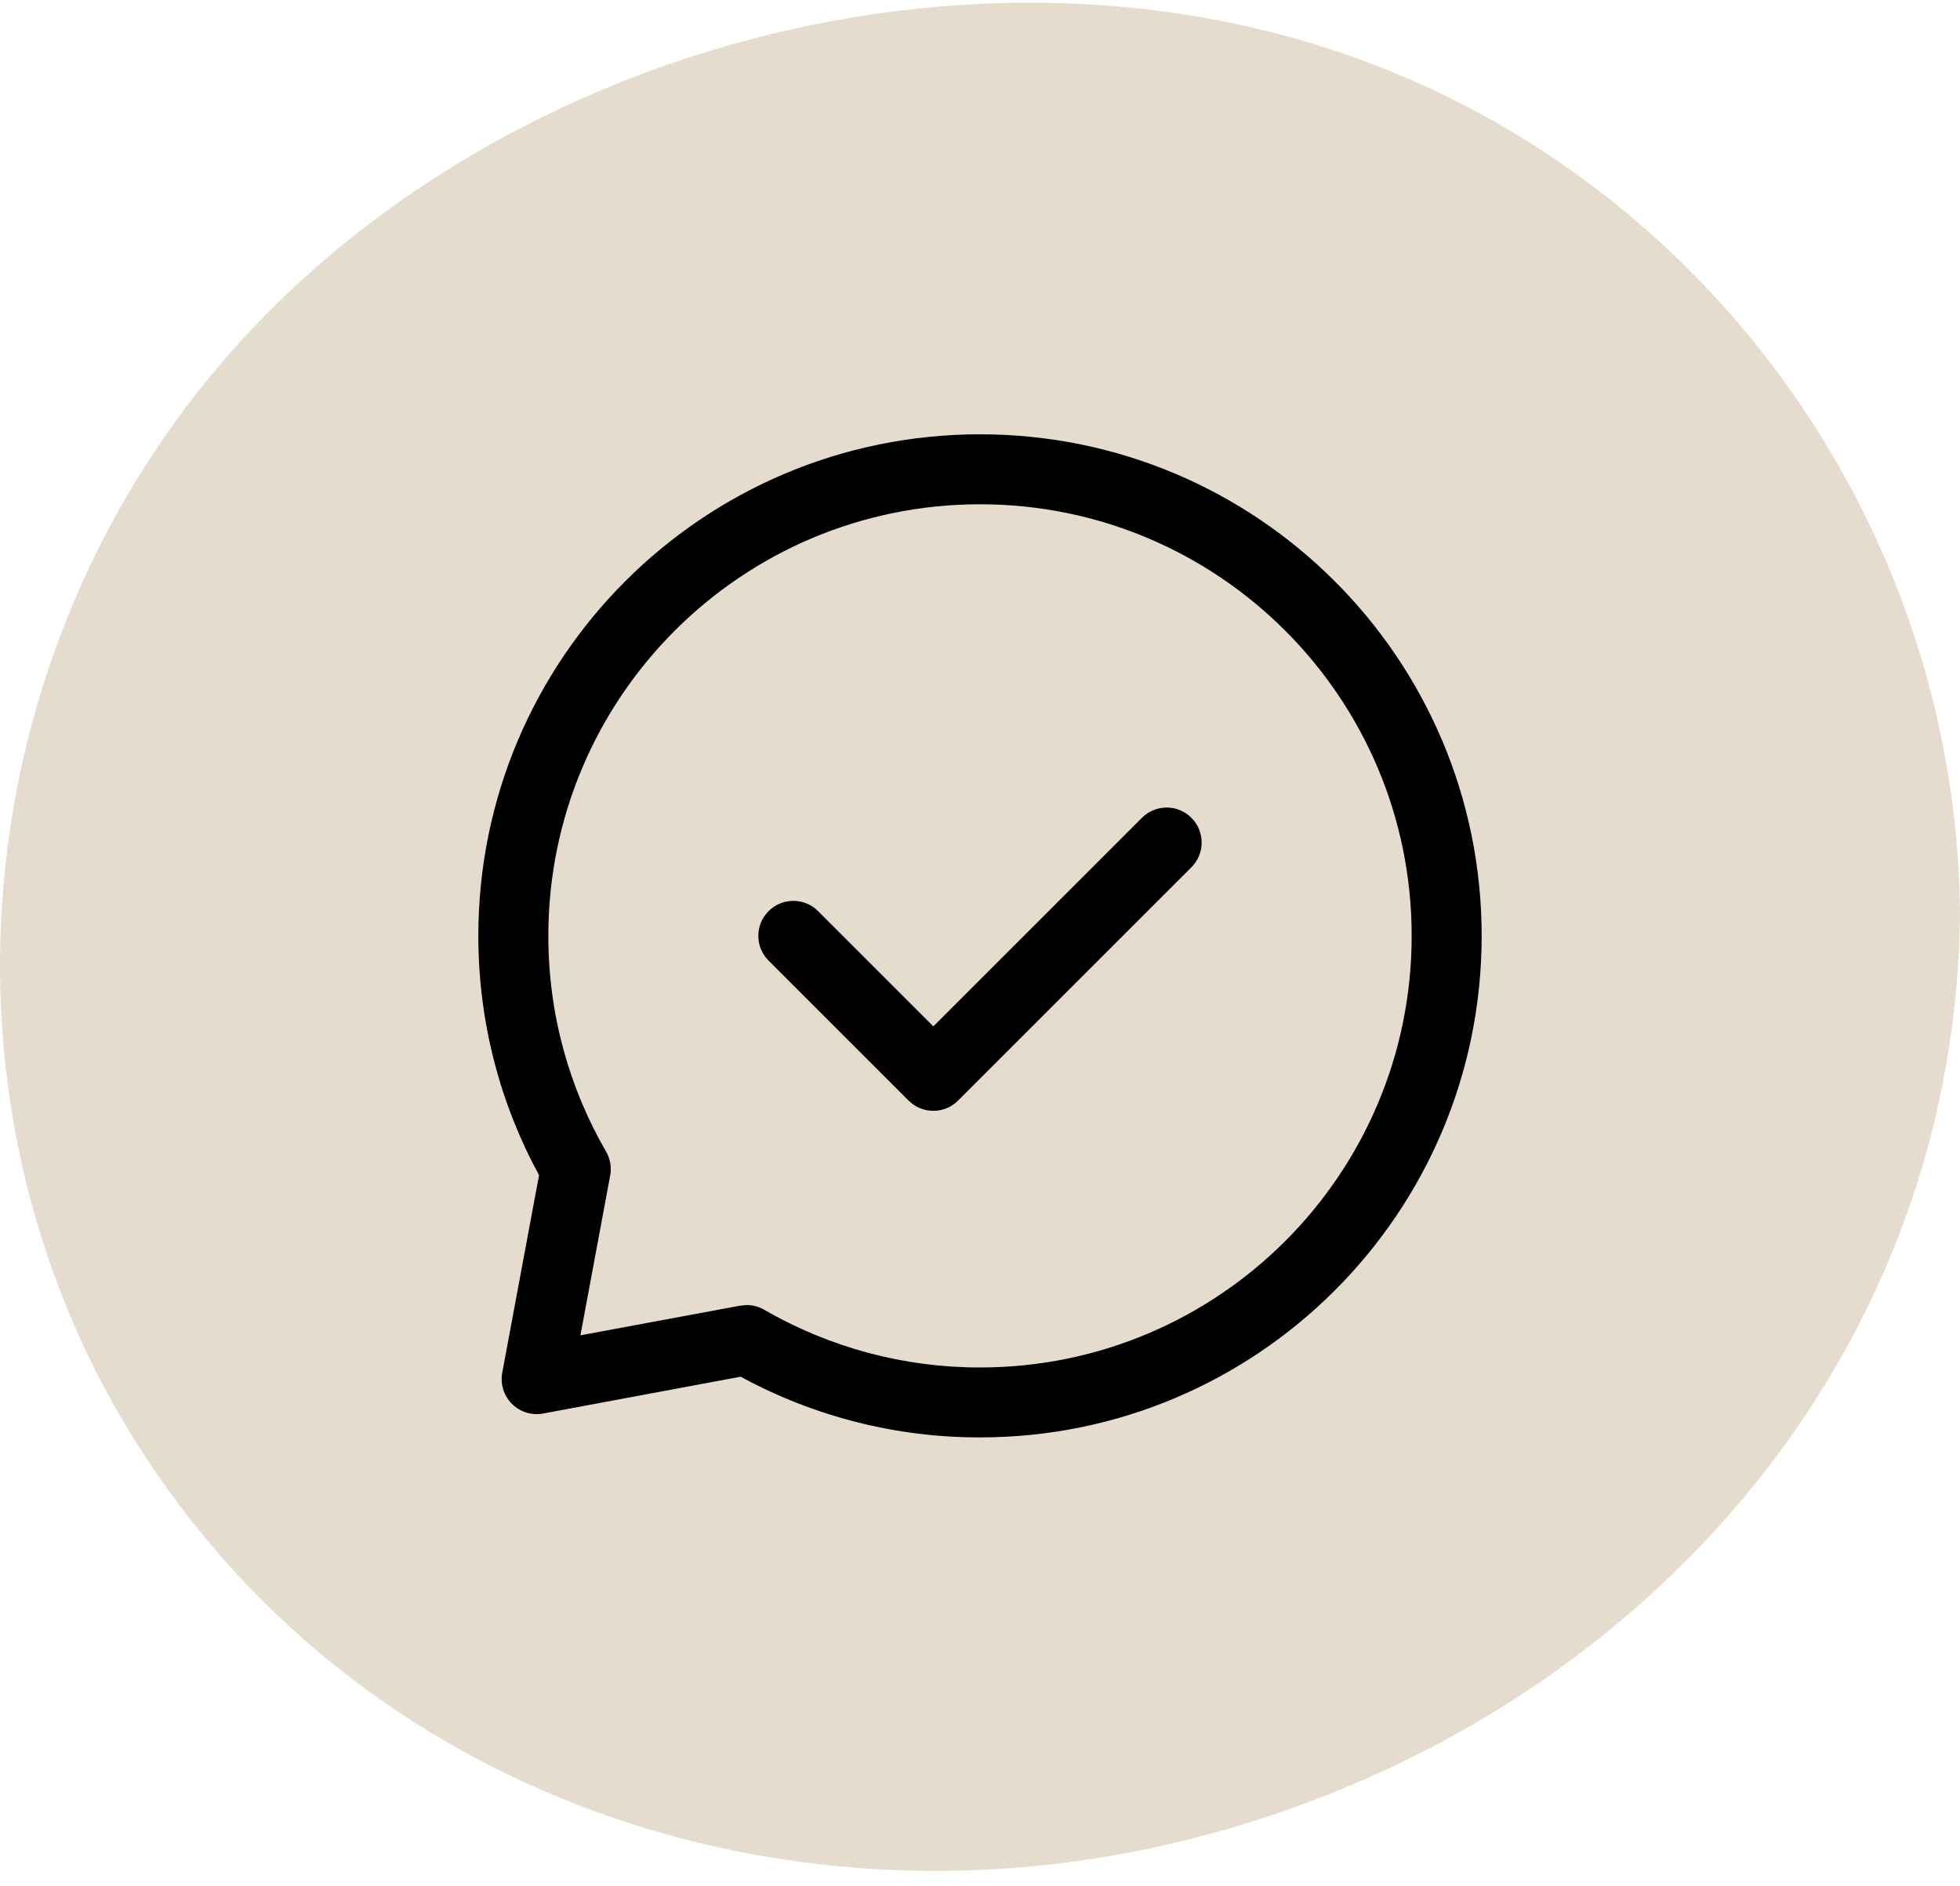 <svg width="80" height="77" viewBox="0 0 80 77" fill="none" xmlns="http://www.w3.org/2000/svg">
<path d="M53.342 1.709C37.912 -2.859 19.415 2.609 8.97 14.896C-1.592 27.317 -3.092 45.647 5.886 59.401C14.955 73.297 31.827 78.957 47.724 75.281C65.829 71.088 79.825 56.267 80 37.245C79.842 20.965 69.013 6.352 53.342 1.709Z" fill="#E6DCCE"/>
<path d="M46.609 33.385C47.167 32.827 48.071 32.827 48.629 33.385C49.187 33.943 49.187 34.847 48.629 35.405L39.105 44.929C38.547 45.487 37.643 45.487 37.085 44.929L31.371 39.215L31.272 39.107C30.815 38.546 30.848 37.718 31.371 37.195C31.894 36.672 32.722 36.638 33.283 37.096L33.391 37.195L38.095 41.899L46.609 33.385Z" fill="black"/>
<path d="M57.619 38.205C57.619 28.474 49.731 20.586 40 20.586C30.269 20.586 22.381 28.474 22.381 38.205C22.381 41.416 23.239 44.424 24.738 47.012C24.909 47.308 24.968 47.655 24.905 47.991L23.691 54.512L30.214 53.3L30.467 53.275C30.72 53.274 30.971 53.339 31.192 53.467C33.868 55.015 36.907 55.828 39.998 55.824H40C49.731 55.824 57.619 47.936 57.619 38.205ZM60.476 38.205C60.476 49.514 51.309 58.679 40 58.679C36.584 58.684 33.226 57.831 30.231 56.201L22.167 57.704C21.704 57.791 21.228 57.643 20.895 57.31C20.562 56.977 20.414 56.501 20.5 56.038L22.002 47.974C20.421 45.07 19.524 41.739 19.524 38.205C19.524 26.896 28.691 17.729 40 17.729C51.309 17.729 60.476 26.896 60.476 38.205Z" fill="black"/>
</svg>
